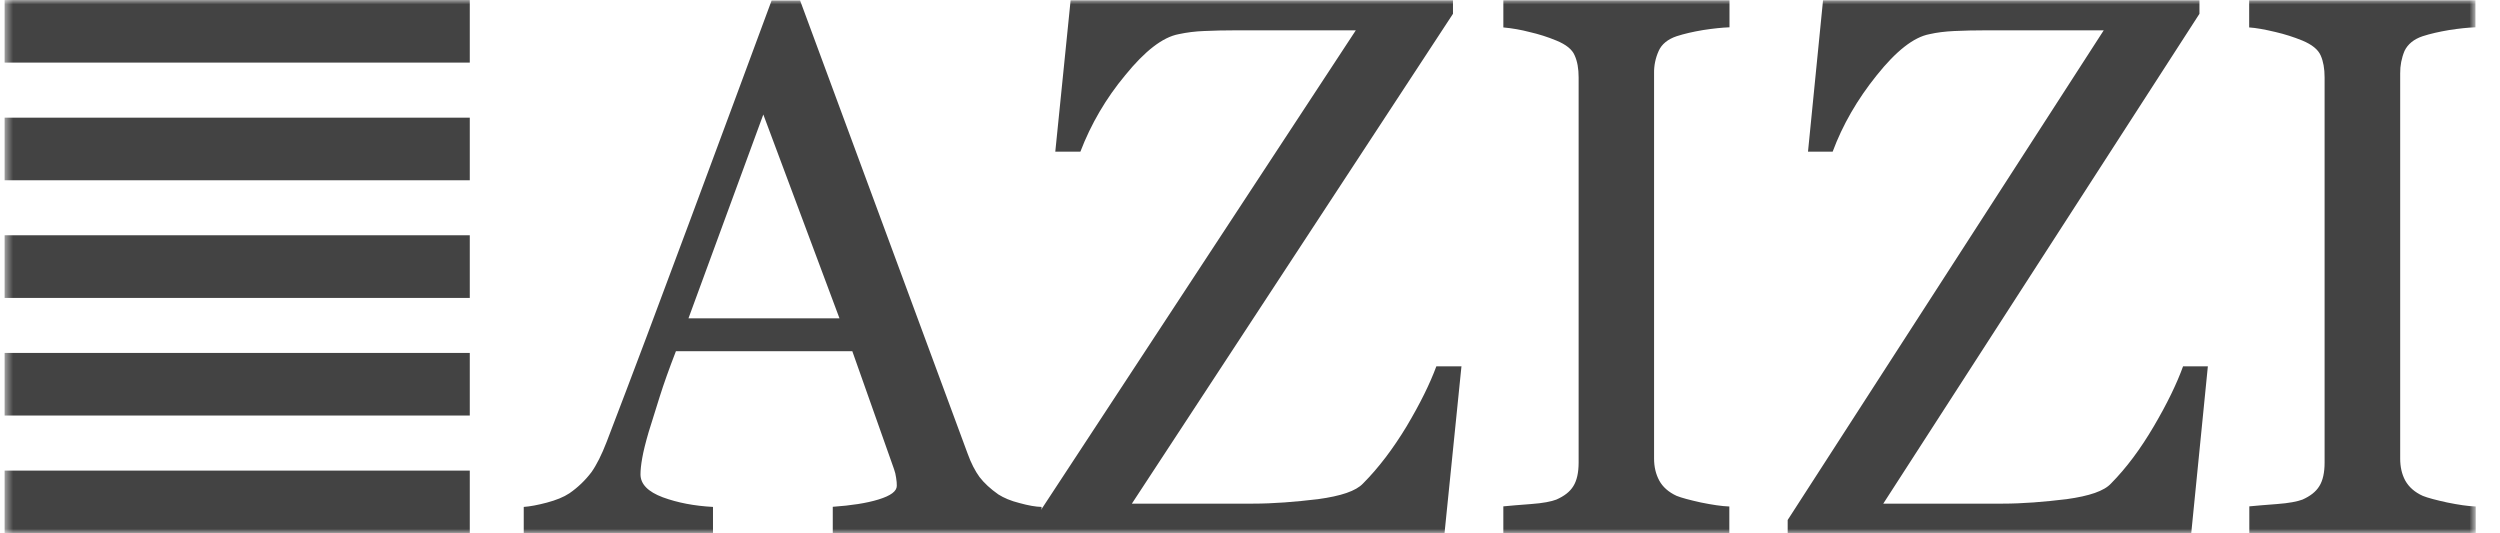 <svg xmlns="http://www.w3.org/2000/svg" width="286" height="61" viewBox="0 0 286 61" fill="none"><g clip-path="url(#clip0_638_11)"><mask id="mask0_638_11" style="mask-type:luminance" maskUnits="userSpaceOnUse" x="0" y="0" width="284" height="61"><path d="M283.21 0H0.5V61H283.21V0Z" fill="white"></path></mask><g mask="url(#mask0_638_11)"><path d="M197.854 60.983H171.981V57.928C172.699 57.862 173.75 57.762 175.136 57.664C176.523 57.567 177.49 57.369 178.04 57.155C178.942 56.759 179.594 56.266 179.993 55.61C180.394 54.968 180.595 54.066 180.595 52.914V8.857C180.595 7.84 180.447 7.017 180.144 6.344C179.859 5.653 179.16 5.095 178.04 4.636C177.052 4.227 176.031 3.903 174.987 3.665C174.002 3.407 172.998 3.231 171.983 3.138V0.032H197.854V3.123C197.019 3.155 196.017 3.255 194.848 3.436C193.68 3.631 192.679 3.863 191.809 4.143C190.793 4.485 190.092 5.061 189.757 5.817C189.389 6.628 189.207 7.51 189.225 8.398V52.455C189.225 53.407 189.423 54.246 189.824 54.985C190.208 55.693 190.875 56.301 191.809 56.728C192.379 56.957 193.314 57.203 194.583 57.484C195.866 57.745 196.952 57.911 197.836 57.943V61L197.854 60.983ZM119.157 60.983H95.269V57.977C97.373 57.83 99.125 57.565 100.51 57.138C101.896 56.711 102.594 56.2 102.594 55.576C102.594 55.315 102.58 55.002 102.513 54.641C102.47 54.31 102.391 53.985 102.277 53.67L97.504 40.177H77.326C76.558 42.153 75.938 43.893 75.472 45.374C75.007 46.836 74.588 48.197 74.204 49.432C73.854 50.63 73.604 51.633 73.47 52.406C73.336 53.163 73.272 53.77 73.272 54.261C73.272 55.381 74.122 56.252 75.824 56.891C77.527 57.516 79.428 57.877 81.566 57.992V61H59.916V57.992C60.618 57.943 61.502 57.779 62.553 57.501C63.606 57.22 64.474 56.876 65.141 56.432C66.106 55.765 66.957 54.949 67.661 54.017C68.246 53.194 68.831 52.028 69.396 50.564C72.285 43.039 75.472 34.558 78.962 25.159C82.449 15.76 85.571 7.396 88.275 0.051H91.529L110.691 51.879C111.092 52.997 111.558 53.885 112.059 54.575C112.577 55.249 113.296 55.922 114.213 56.564C114.832 56.957 115.633 57.303 116.634 57.55C117.635 57.828 118.485 57.977 119.154 57.992V61L119.157 60.983ZM96.037 36.417L87.323 13.098L78.761 36.417H96.037Z" fill="#434343"></path><path d="M167.193 41.888L165.255 60.983H118.336V59.487L155.106 3.467H141.637C140.068 3.467 138.767 3.501 137.716 3.55C136.745 3.586 135.779 3.707 134.829 3.911C133.008 4.255 130.973 5.834 128.72 8.611C126.539 11.23 124.807 14.183 123.595 17.353H120.725L122.478 0.032H166.221V1.579L129.486 57.616H143.34C145.677 57.616 148.147 57.418 150.784 57.103C153.421 56.745 155.124 56.169 155.927 55.315C157.711 53.524 159.364 51.338 160.915 48.776C162.452 46.194 163.587 43.893 164.32 41.905H167.208L167.193 41.888ZM283.21 60.983H257.322V57.928C258.041 57.862 259.109 57.762 260.477 57.664C261.845 57.567 262.831 57.369 263.399 57.155C264.284 56.759 264.933 56.266 265.334 55.61C265.736 54.968 265.934 54.066 265.934 52.914V8.857C265.934 7.84 265.785 7.017 265.486 6.344C265.183 5.653 264.482 5.095 263.382 4.636C262.391 4.232 261.369 3.907 260.326 3.665C259.092 3.37 258.09 3.189 257.305 3.138V0.032H283.193V3.123C282.343 3.155 281.356 3.255 280.189 3.436C279.037 3.631 278.018 3.863 277.151 4.143C276.132 4.485 275.448 5.061 275.081 5.817C274.739 6.635 274.569 7.514 274.581 8.398V52.455C274.581 53.407 274.764 54.246 275.166 54.985C275.565 55.693 276.216 56.301 277.168 56.728C277.736 56.957 278.67 57.203 279.956 57.484C281.24 57.745 282.343 57.911 283.227 57.943V61L283.21 60.983ZM252.581 41.888L250.68 60.983H204.51V59.487L240.668 3.467H227.432C225.88 3.467 224.594 3.501 223.558 3.55C222.525 3.599 221.573 3.714 220.721 3.911C218.919 4.255 216.917 5.834 214.699 8.611C212.476 11.373 210.79 14.296 209.655 17.353H206.835L208.555 0.032H251.617V1.579L215.445 57.616H229.1C231.385 57.616 233.838 57.418 236.425 57.103C239.028 56.745 240.713 56.169 241.498 55.315C243.268 53.524 244.889 51.338 246.391 48.776C247.91 46.194 249.027 43.893 249.744 41.905H252.581V41.888ZM53.743 0H0.5V7.164H53.743V0ZM53.743 13.459H0.5V20.623H53.743V13.459ZM53.743 26.918H0.5V34.082H53.743V26.918ZM53.743 40.377H0.5V47.541H53.743V40.377ZM53.743 53.836H0.5V61H53.743V53.836Z" fill="#434343"></path></g></g><defs><clipPath id="clip0_638_11"><rect width="285" height="61" fill="white" transform="translate(0.5)"></rect></clipPath></defs></svg>